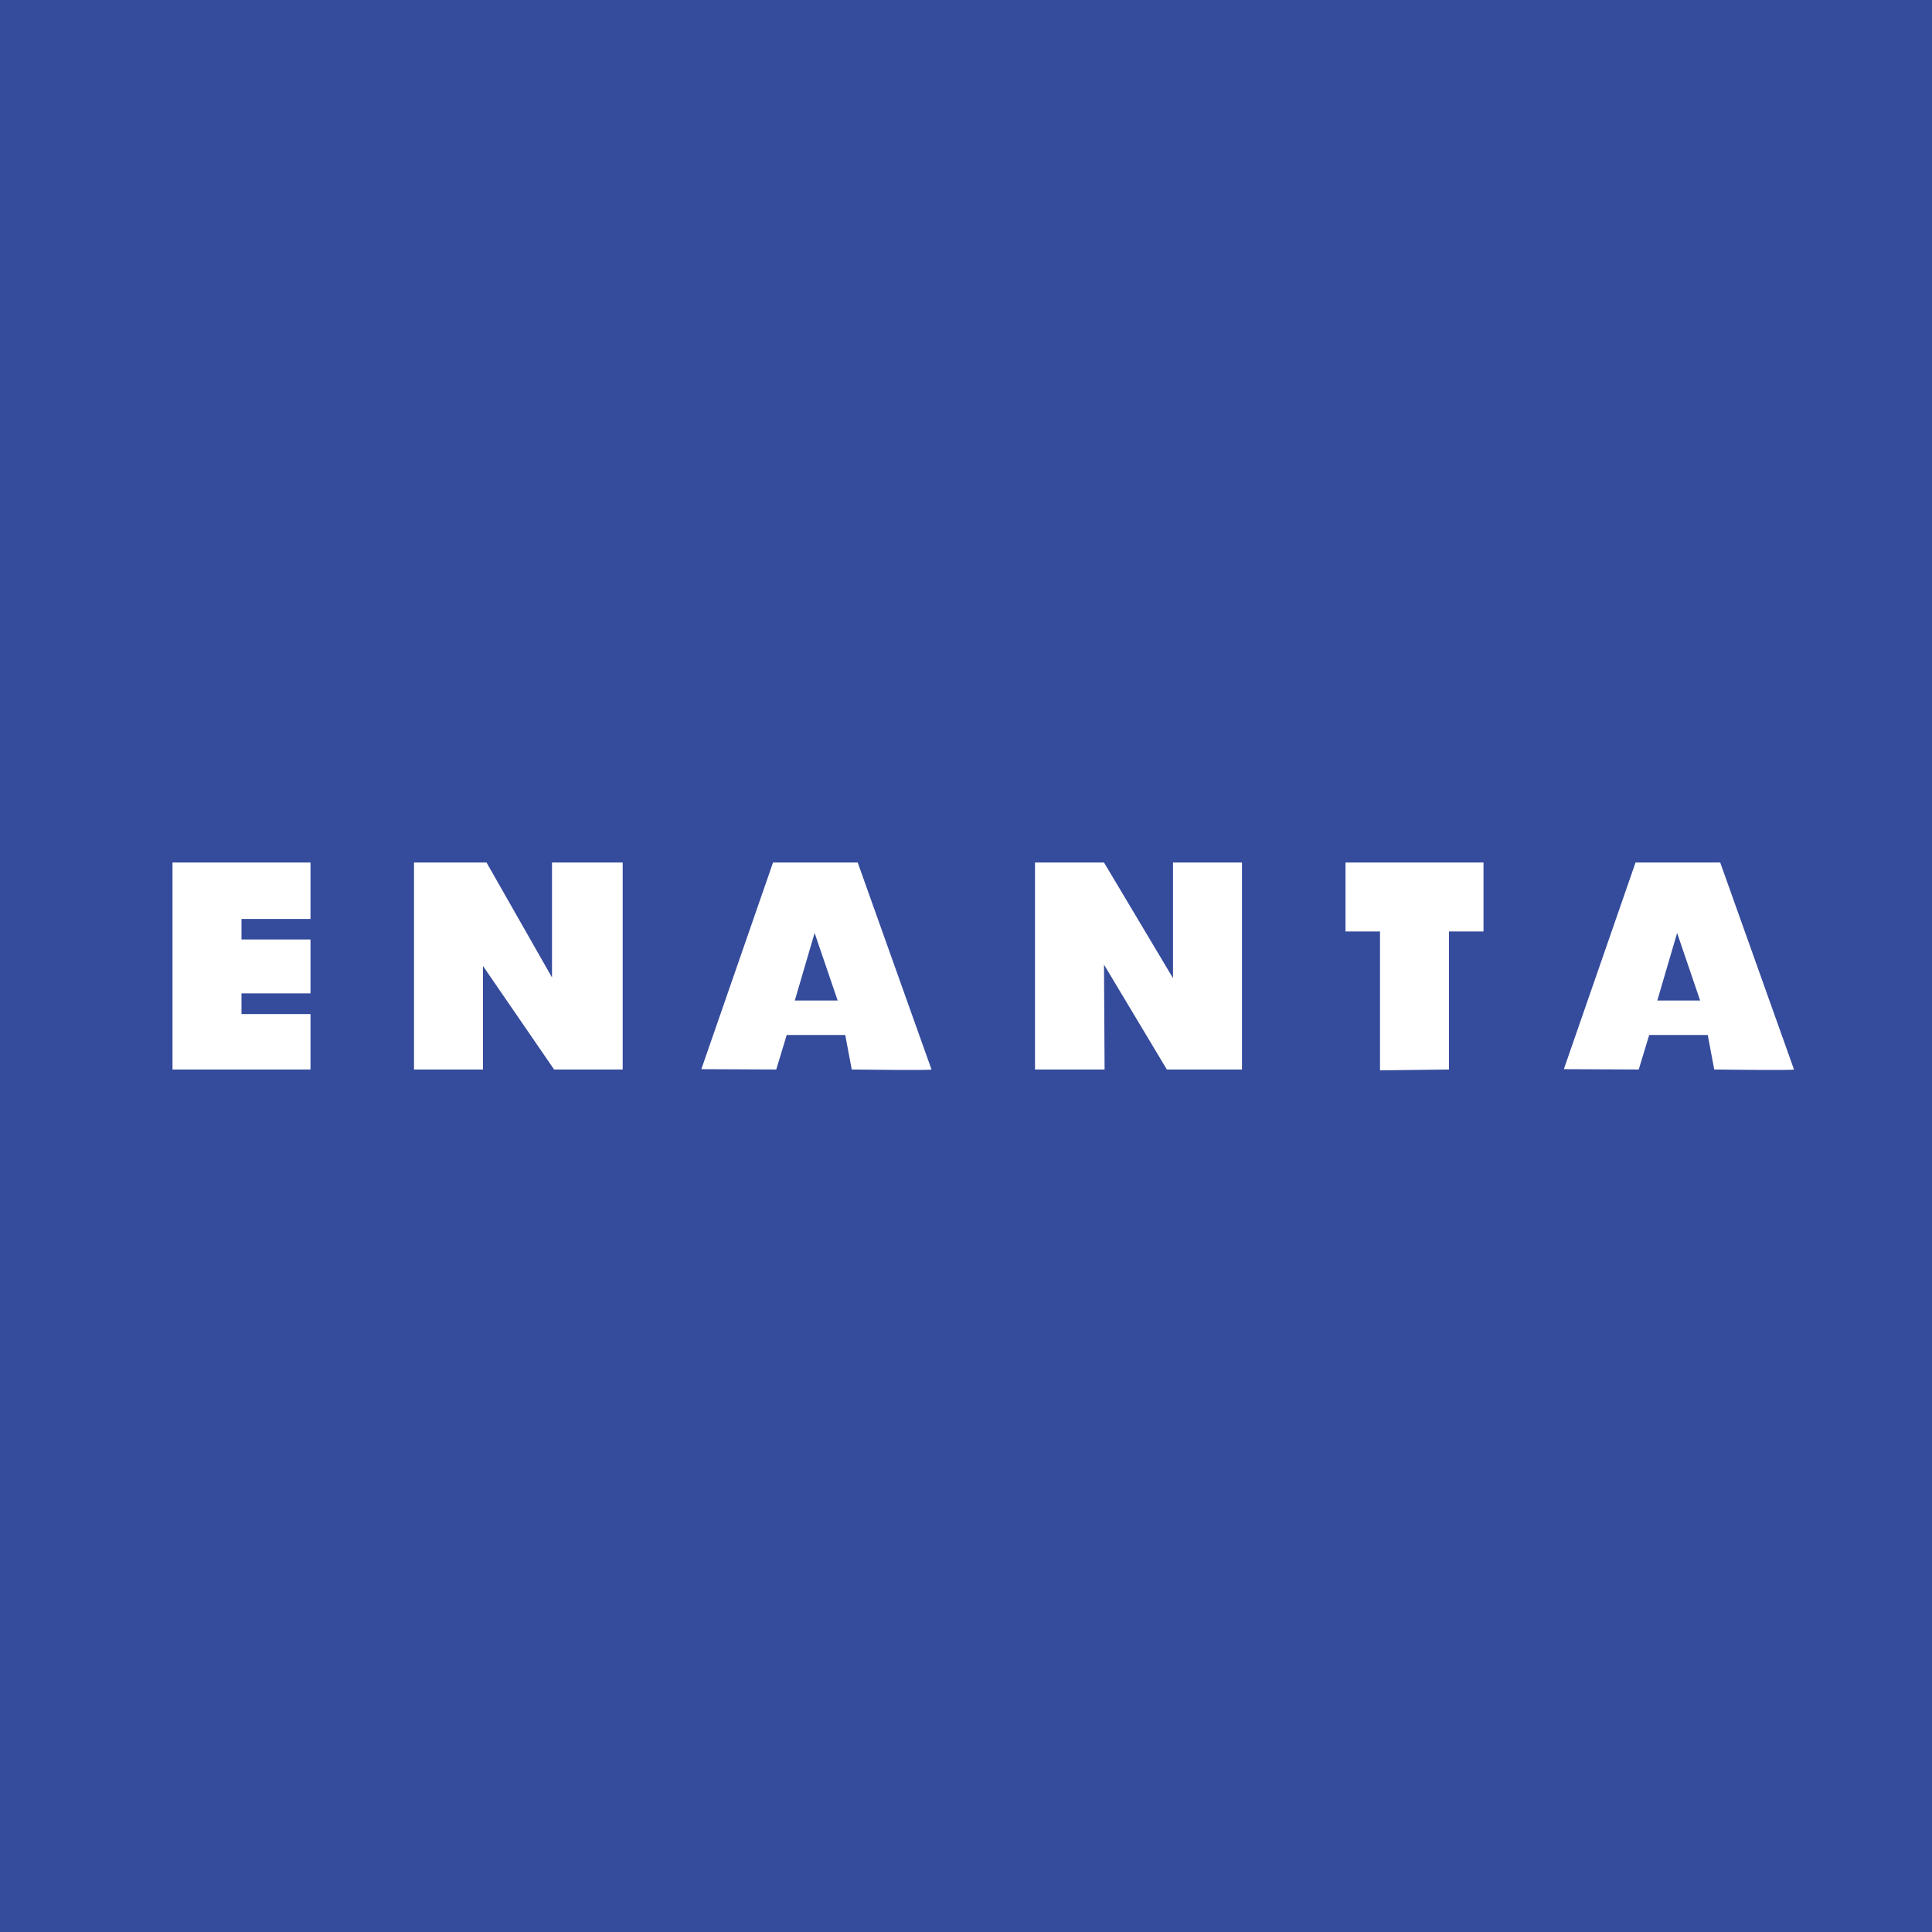 <svg width="56" height="56" xmlns="http://www.w3.org/2000/svg"><path fill="#354B9C" d="M0 0h56v56H0z"/><path d="M5 31h4v-1.607H7v-.6h2v-1.562H7v-.595h2V25H5v6zM12 31h2v-3l2.061 3h1.988v-6H16v3.332L14.102 25H12v6zM20.33 30.99l2.17.01.303-1H24.5l.188 1S27 31.03 27 31l-2.139-6h-2.454l-2.078 5.99zM24.28 29h-1.242l.574-1.957L24.28 29zM45.33 30.99l2.17.01.303-1H49.5l.188 1S52 31.03 52 31l-2.139-6h-2.454l-2.078 5.99zM49.28 29h-1.242l.574-1.957.667 1.957zM30 31h2.017L32 27.96 33.822 31H36v-6h-2v3.352L32 25h-2v6zM39 27h1v4.025L42 31v-4h1v-2h-4v2z" fill="#fff"/></svg>